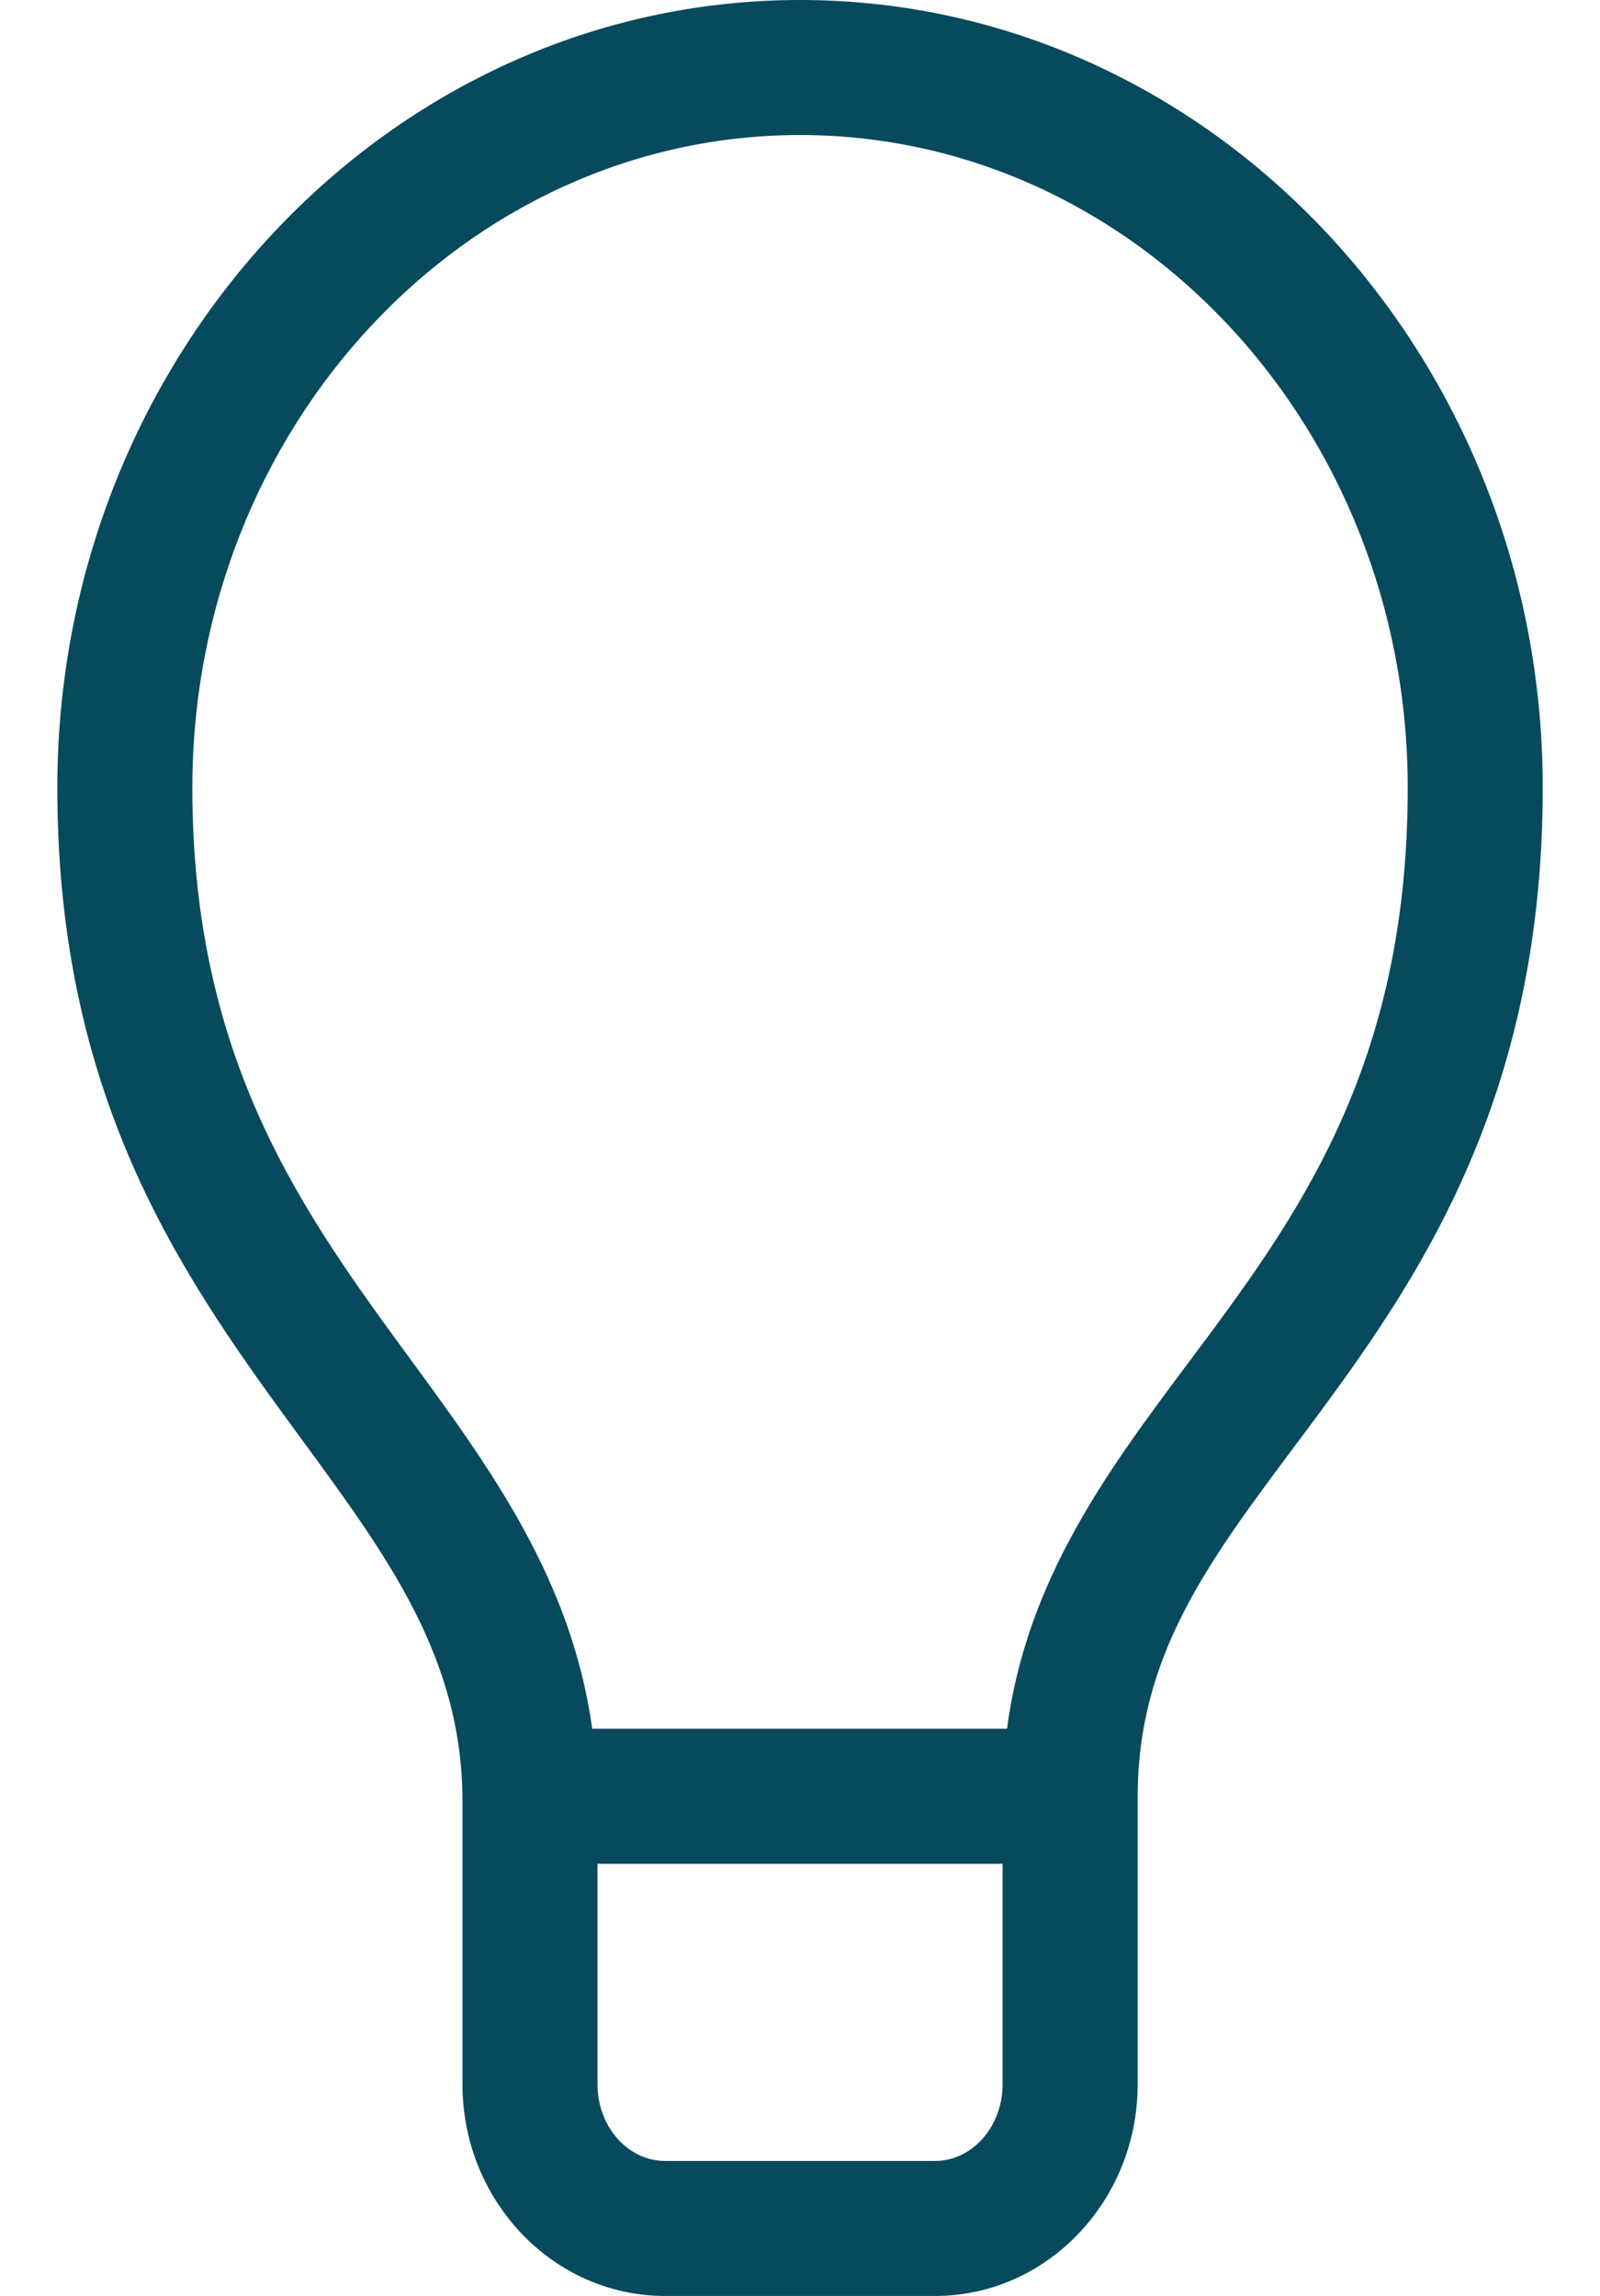 <?xml version="1.0" encoding="UTF-8" standalone="no"?>
<svg
   xmlns:dc="http://purl.org/dc/elements/1.1/"
   xmlns:cc="http://creativecommons.org/ns#"
   xmlns:rdf="http://www.w3.org/1999/02/22-rdf-syntax-ns#"
   xmlns:svg="http://www.w3.org/2000/svg"
   xmlns="http://www.w3.org/2000/svg"
   xmlns:sodipodi="http://sodipodi.sourceforge.net/DTD/sodipodi-0.dtd"
   xmlns:inkscape="http://www.inkscape.org/namespaces/inkscape"
   inkscape:export-ydpi="89.919998"
   inkscape:export-xdpi="89.919998"
   inkscape:export-filename="C:\bin\pinwheel-tailwind-main\public\images\icons\feature-icon-5.png"
   width="23"
   height="33"
   viewBox="0 0 23 33"
   fill="none"
   version="1.1"
   id="svg2595"
   sodipodi:docname="feature-icon-5.svg"
   inkscape:version="1.0 (4035a4fb49, 2020-05-01)">
  <defs
     id="defs2599" />
  <sodipodi:namedview
     inkscape:document-rotation="0"
     pagecolor="#ffffff"
     bordercolor="#666666"
     borderopacity="1"
     objecttolerance="10"
     gridtolerance="10"
     guidetolerance="10"
     inkscape:pageopacity="0"
     inkscape:pageshadow="2"
     inkscape:window-width="1920"
     inkscape:window-height="1001"
     id="namedview2597"
     showgrid="false"
     inkscape:zoom="25.151515"
     inkscape:cx="11.5"
     inkscape:cy="16.5"
     inkscape:window-x="2391"
     inkscape:window-y="-9"
     inkscape:window-maximized="1"
     inkscape:current-layer="svg2595" />
  <path
     d="M11.501 0C5.615 0 0.824 5.08 0.824 11.323C0.824 15.892 2.696 18.447 4.346 20.701C5.582 22.386 6.648 23.841 6.648 25.89V29.958C6.648 31.635 7.954 33 9.56 33H13.442C15.047 33 16.354 31.635 16.354 29.958V25.831C16.354 23.803 17.357 22.463 18.625 20.767C20.207 18.649 22.177 16.017 22.177 11.323C22.177 5.08 17.386 0 11.501 0ZM13.442 31.059H9.56C9.026 31.059 8.589 30.566 8.589 29.958V26.788H14.412V29.958C14.412 30.566 13.976 31.059 13.442 31.059ZM17.07 19.604C15.931 21.128 14.76 22.696 14.476 24.847H8.513C8.218 22.708 7.05 21.106 5.912 19.553C4.365 17.442 2.765 15.258 2.765 11.323C2.765 6.15 6.685 1.941 11.501 1.941C16.317 1.941 20.236 6.15 20.236 11.323C20.236 15.37 18.627 17.523 17.07 19.604Z"
     fill="#FA7398"
     id="path2593"
     style="fill:#074a5d;fill-opacity:1" />
</svg>
